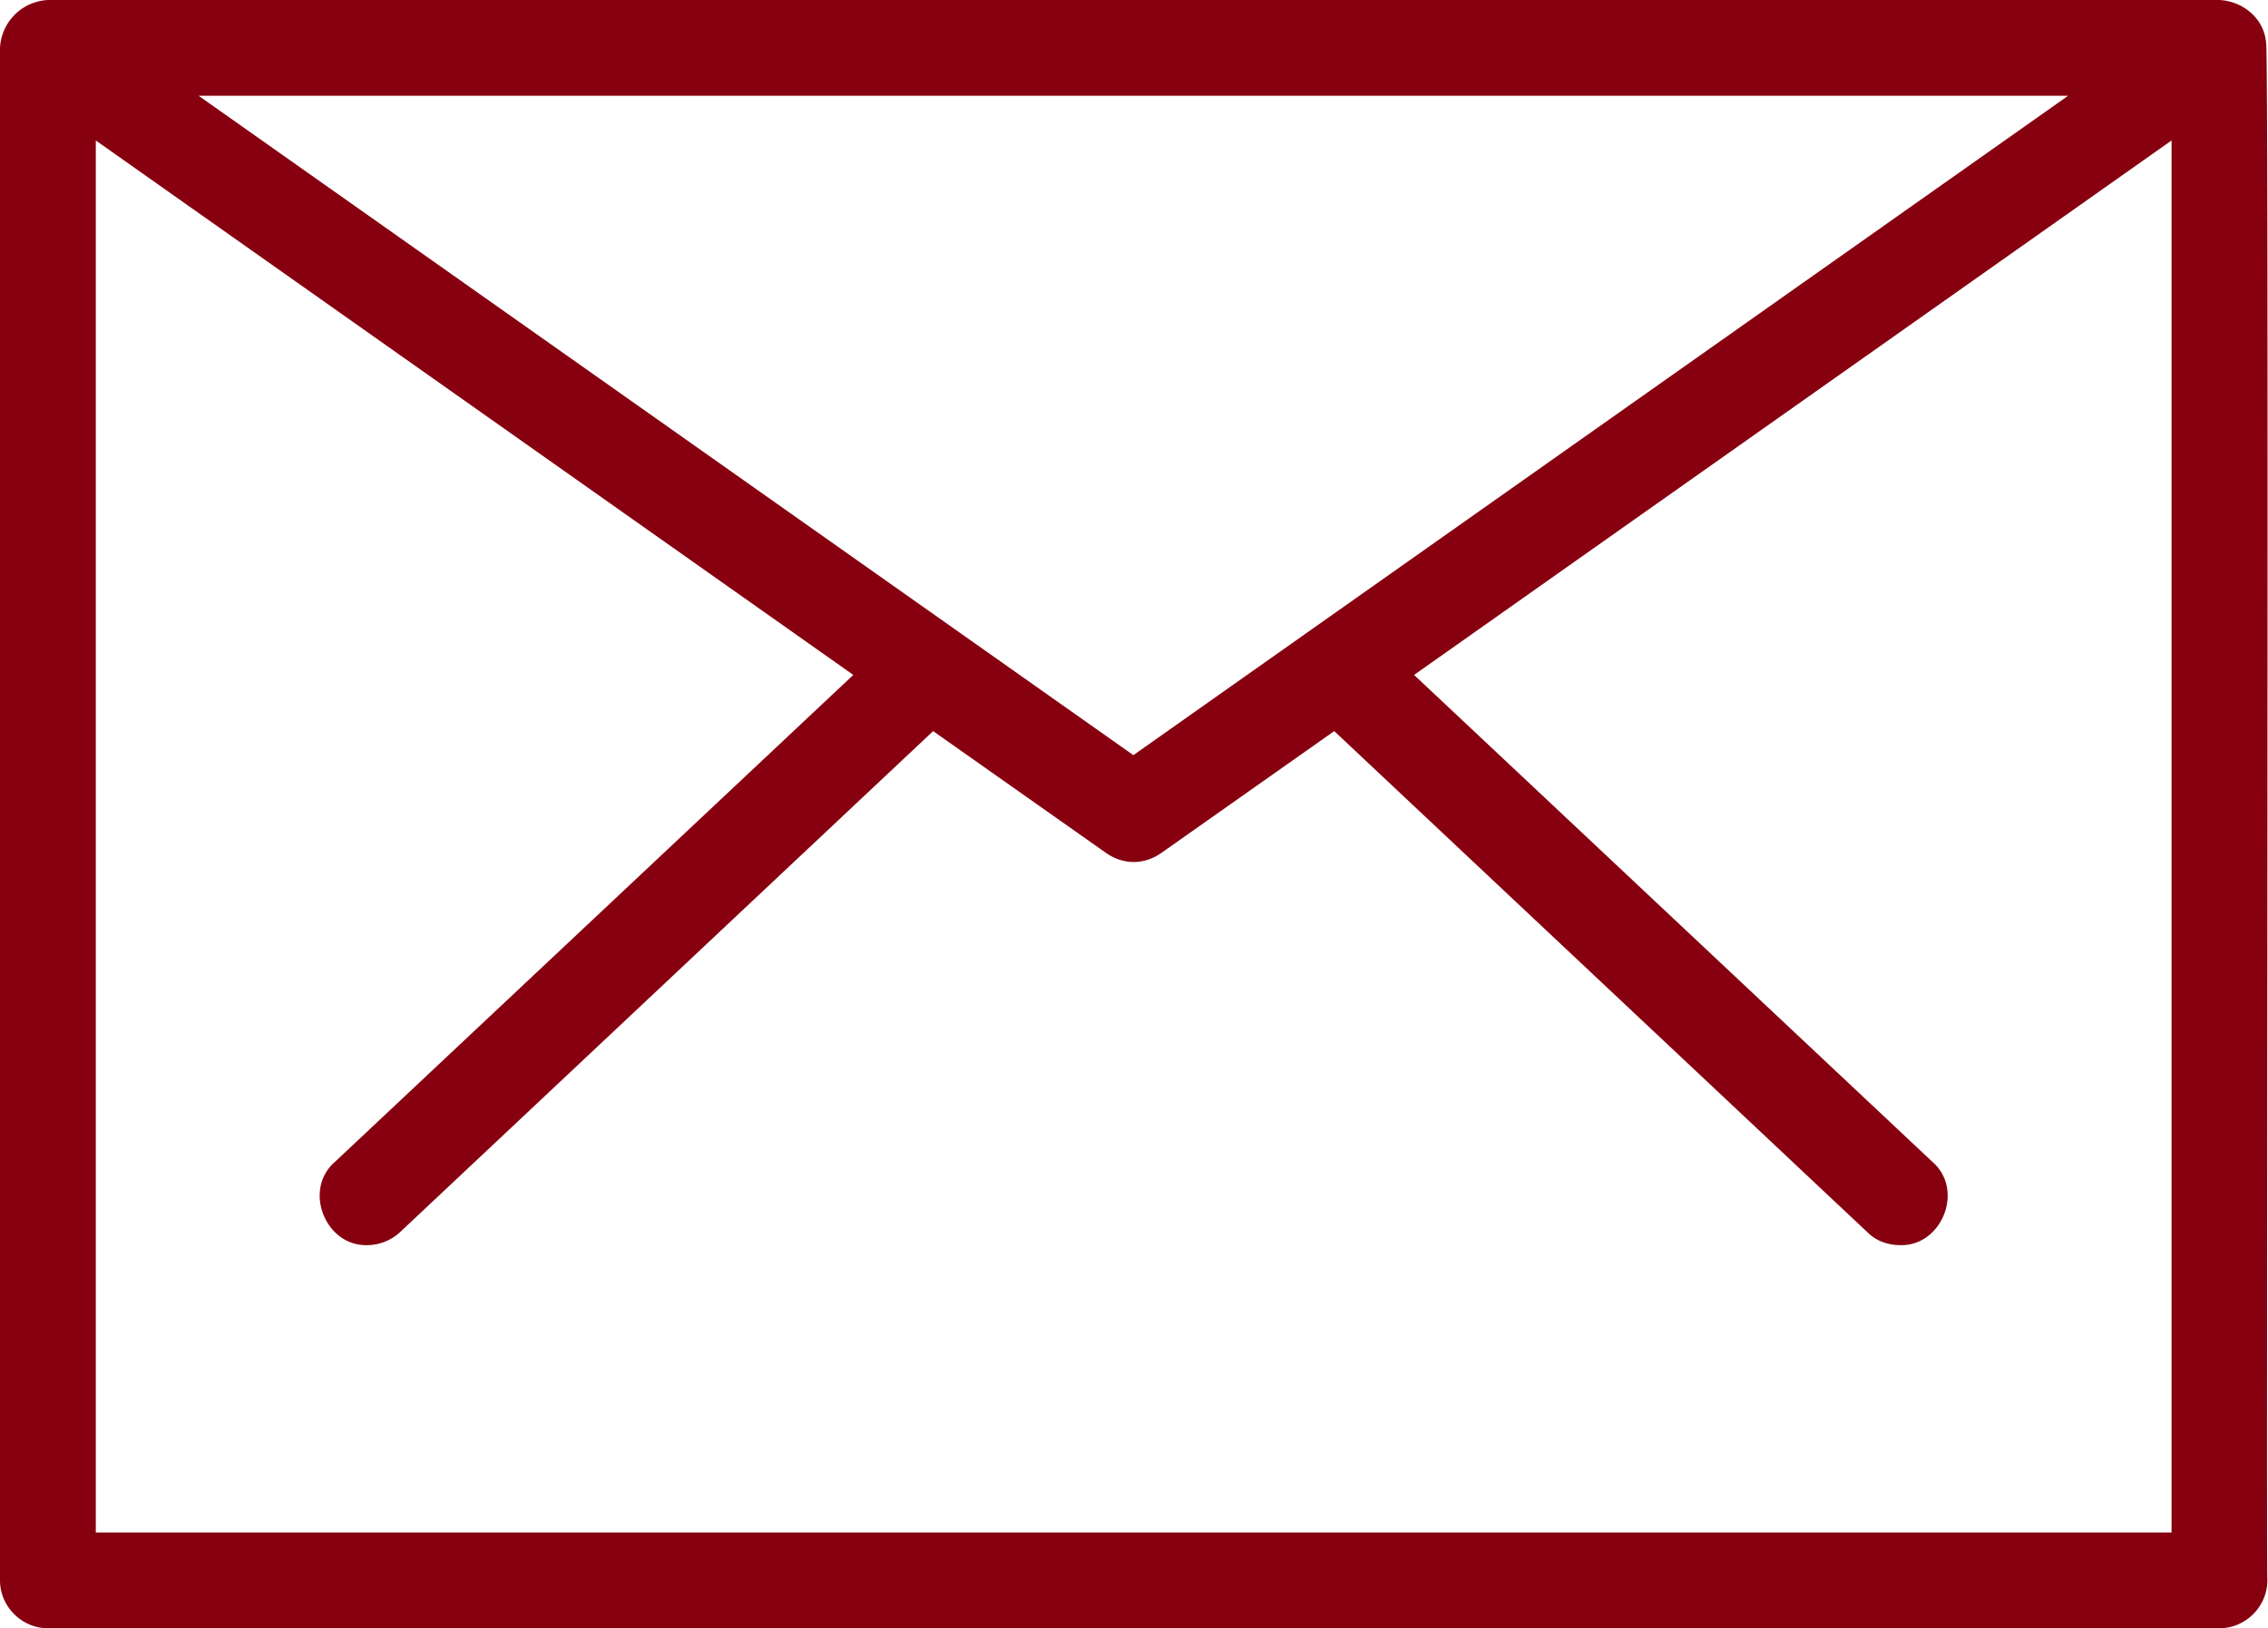 <svg xmlns="http://www.w3.org/2000/svg" viewBox="0 0 35.51 25.5"><path d="M35.48.67c-.03-.38-.36-.65-.73-.67h-34A.79.79 0 000 .75v24c0 .41.34.75.75.75h34c.41 0 .75-.34.75-.75-.02-.08.03-24.01-.02-24.08zM17.75 11.83L3.11 1.5h29.27L17.74 11.83zM1.5 24V2.2l11.86 8.37-8.12 7.63c-.5.44-.14 1.32.51 1.3.18 0 .37-.07.51-.2l8.35-7.85 2.71 1.91c.13.09.28.14.43.14s.3-.05.43-.14l2.71-1.91 8.35 7.85c.14.14.33.2.51.2.65.02 1.01-.86.51-1.3l-8.12-7.63L34 2.2V24H1.5z" fill="#870010"/></svg>